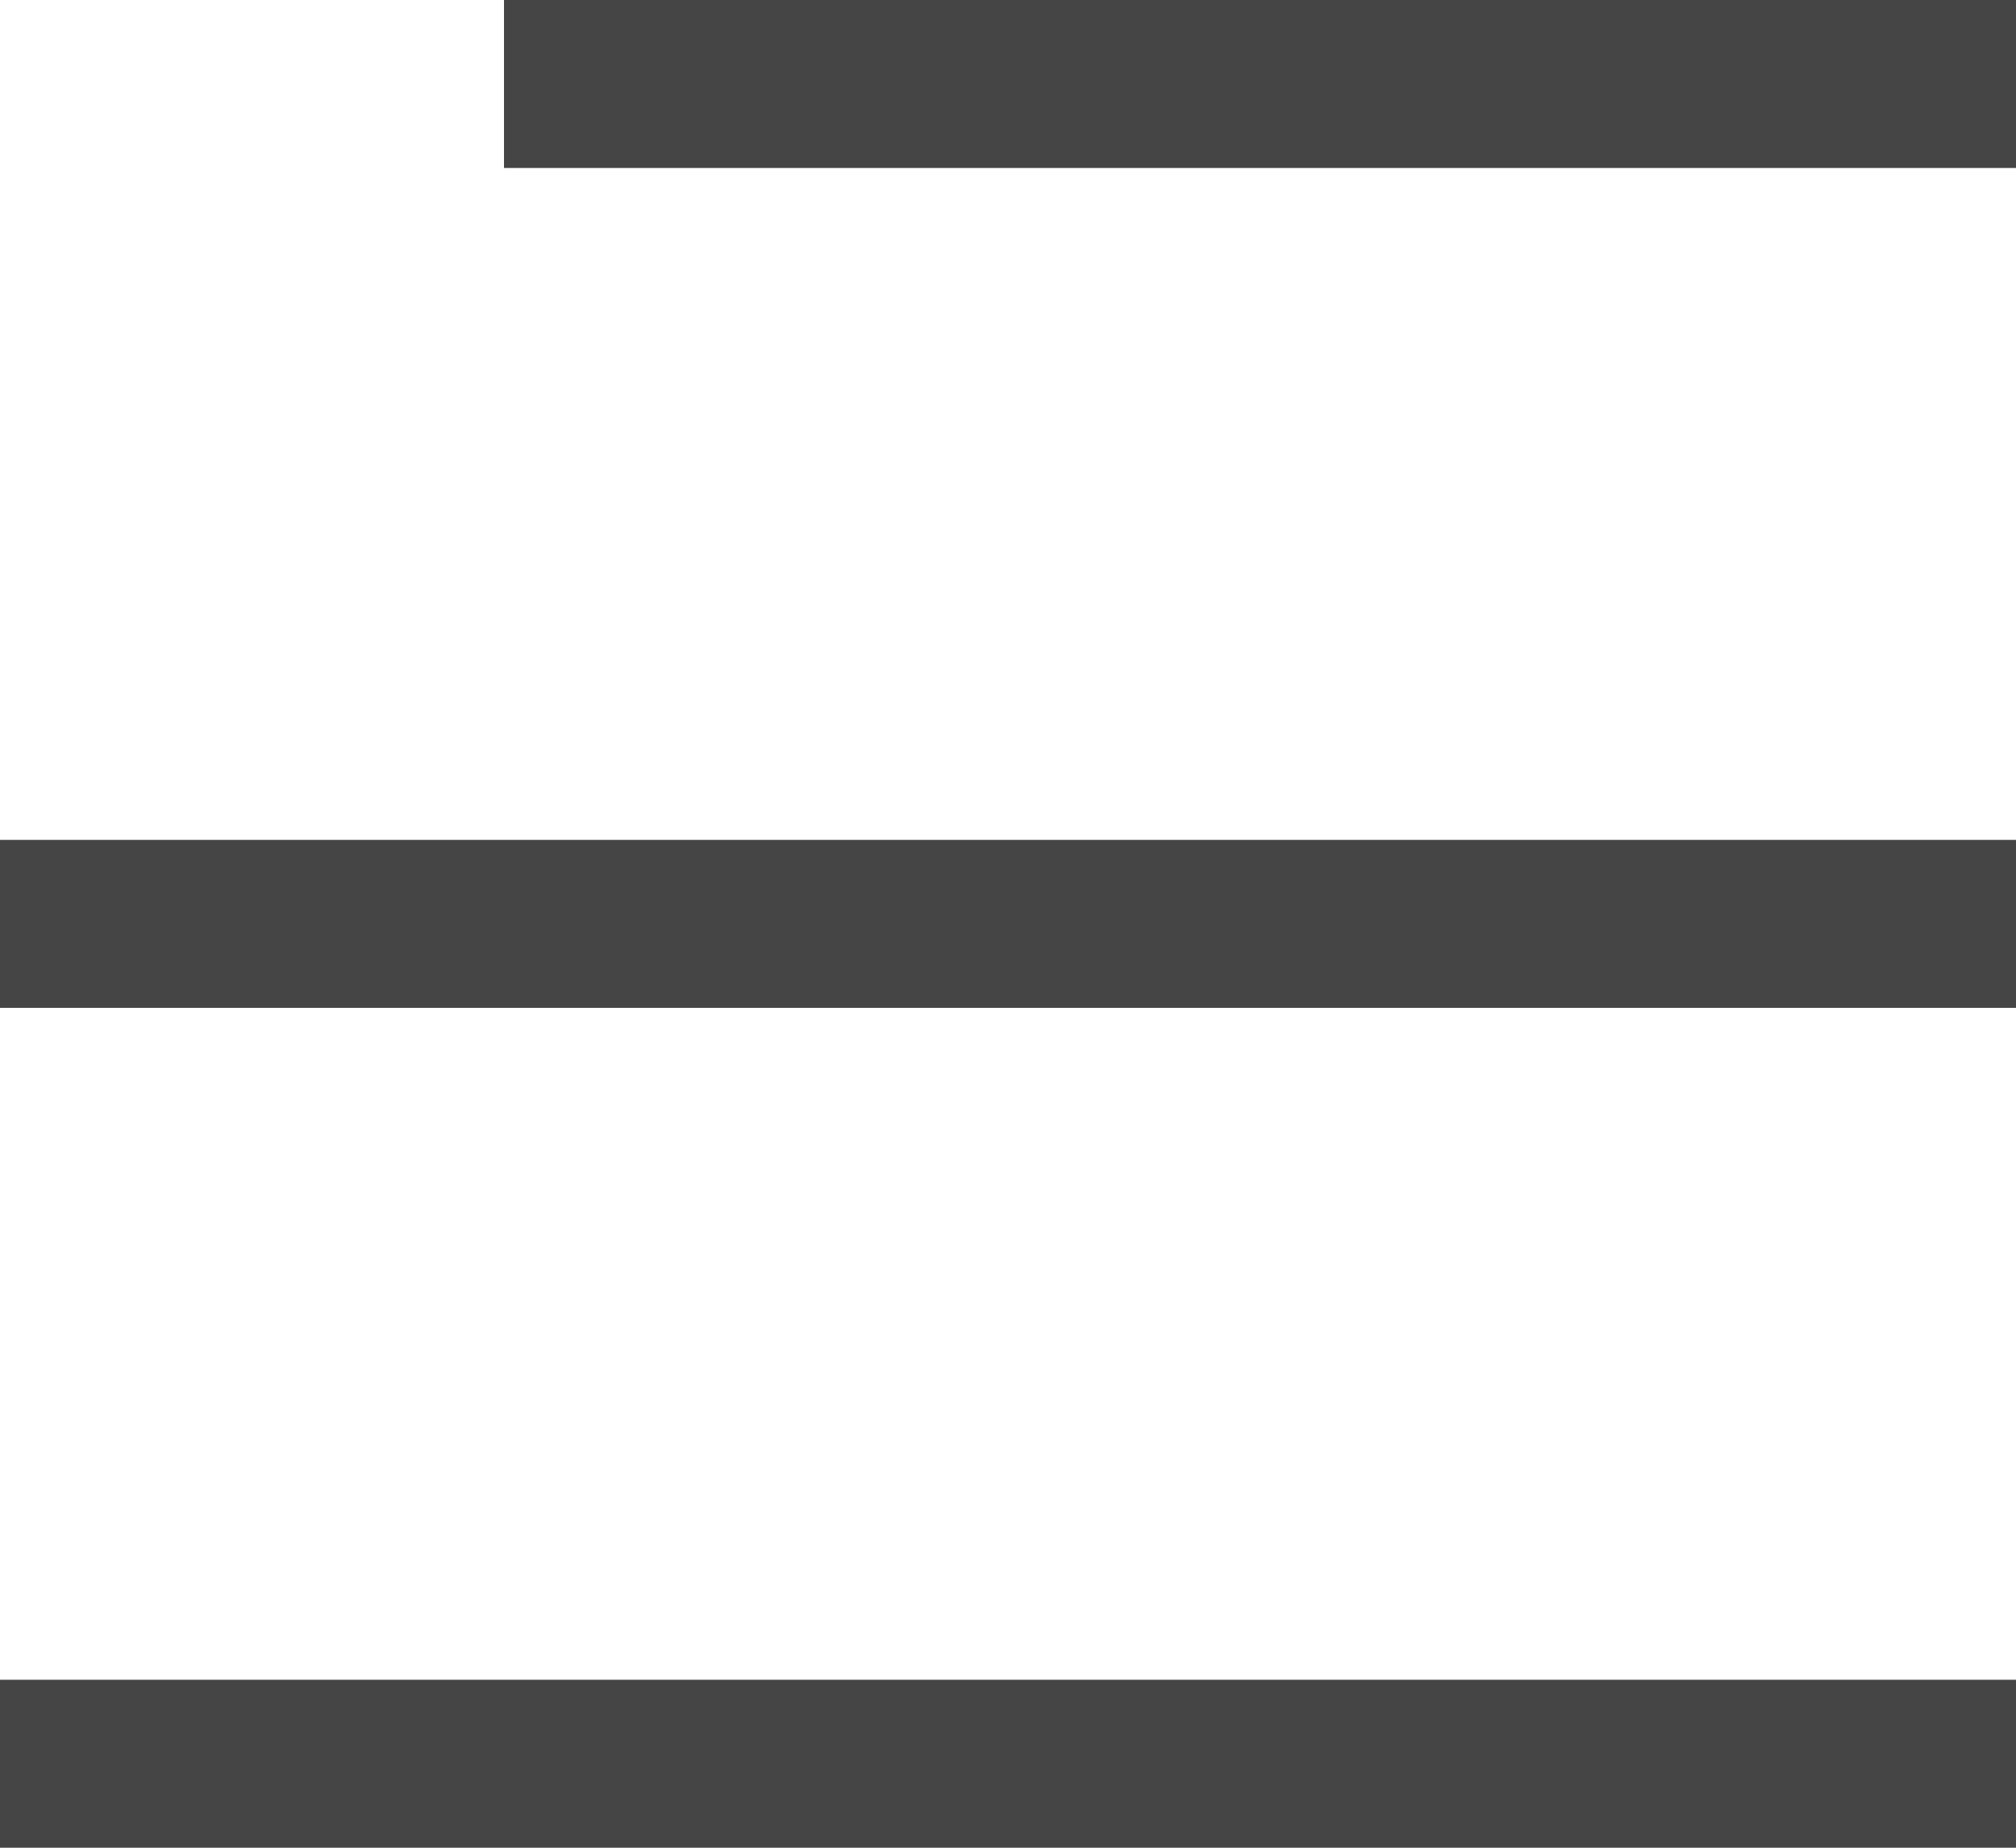 <svg xmlns="http://www.w3.org/2000/svg" width="24" height="22" viewBox="0 0 24 22">
  <g id="그룹_12" data-name="그룹 12" transform="translate(-23 -19)">
    <g id="그룹_13" data-name="그룹 13" transform="translate(2 1)">
      <rect id="사각형_18" data-name="사각형 18" width="18" height="2" transform="translate(27 18)" fill="#454545"/>
      <rect id="사각형_19" data-name="사각형 19" width="24" height="2" transform="translate(21 28)" fill="#454545"/>
      <rect id="사각형_20" data-name="사각형 20" width="24" height="2" transform="translate(21 38)" fill="#454545"/>
    </g>
  </g>
</svg>
